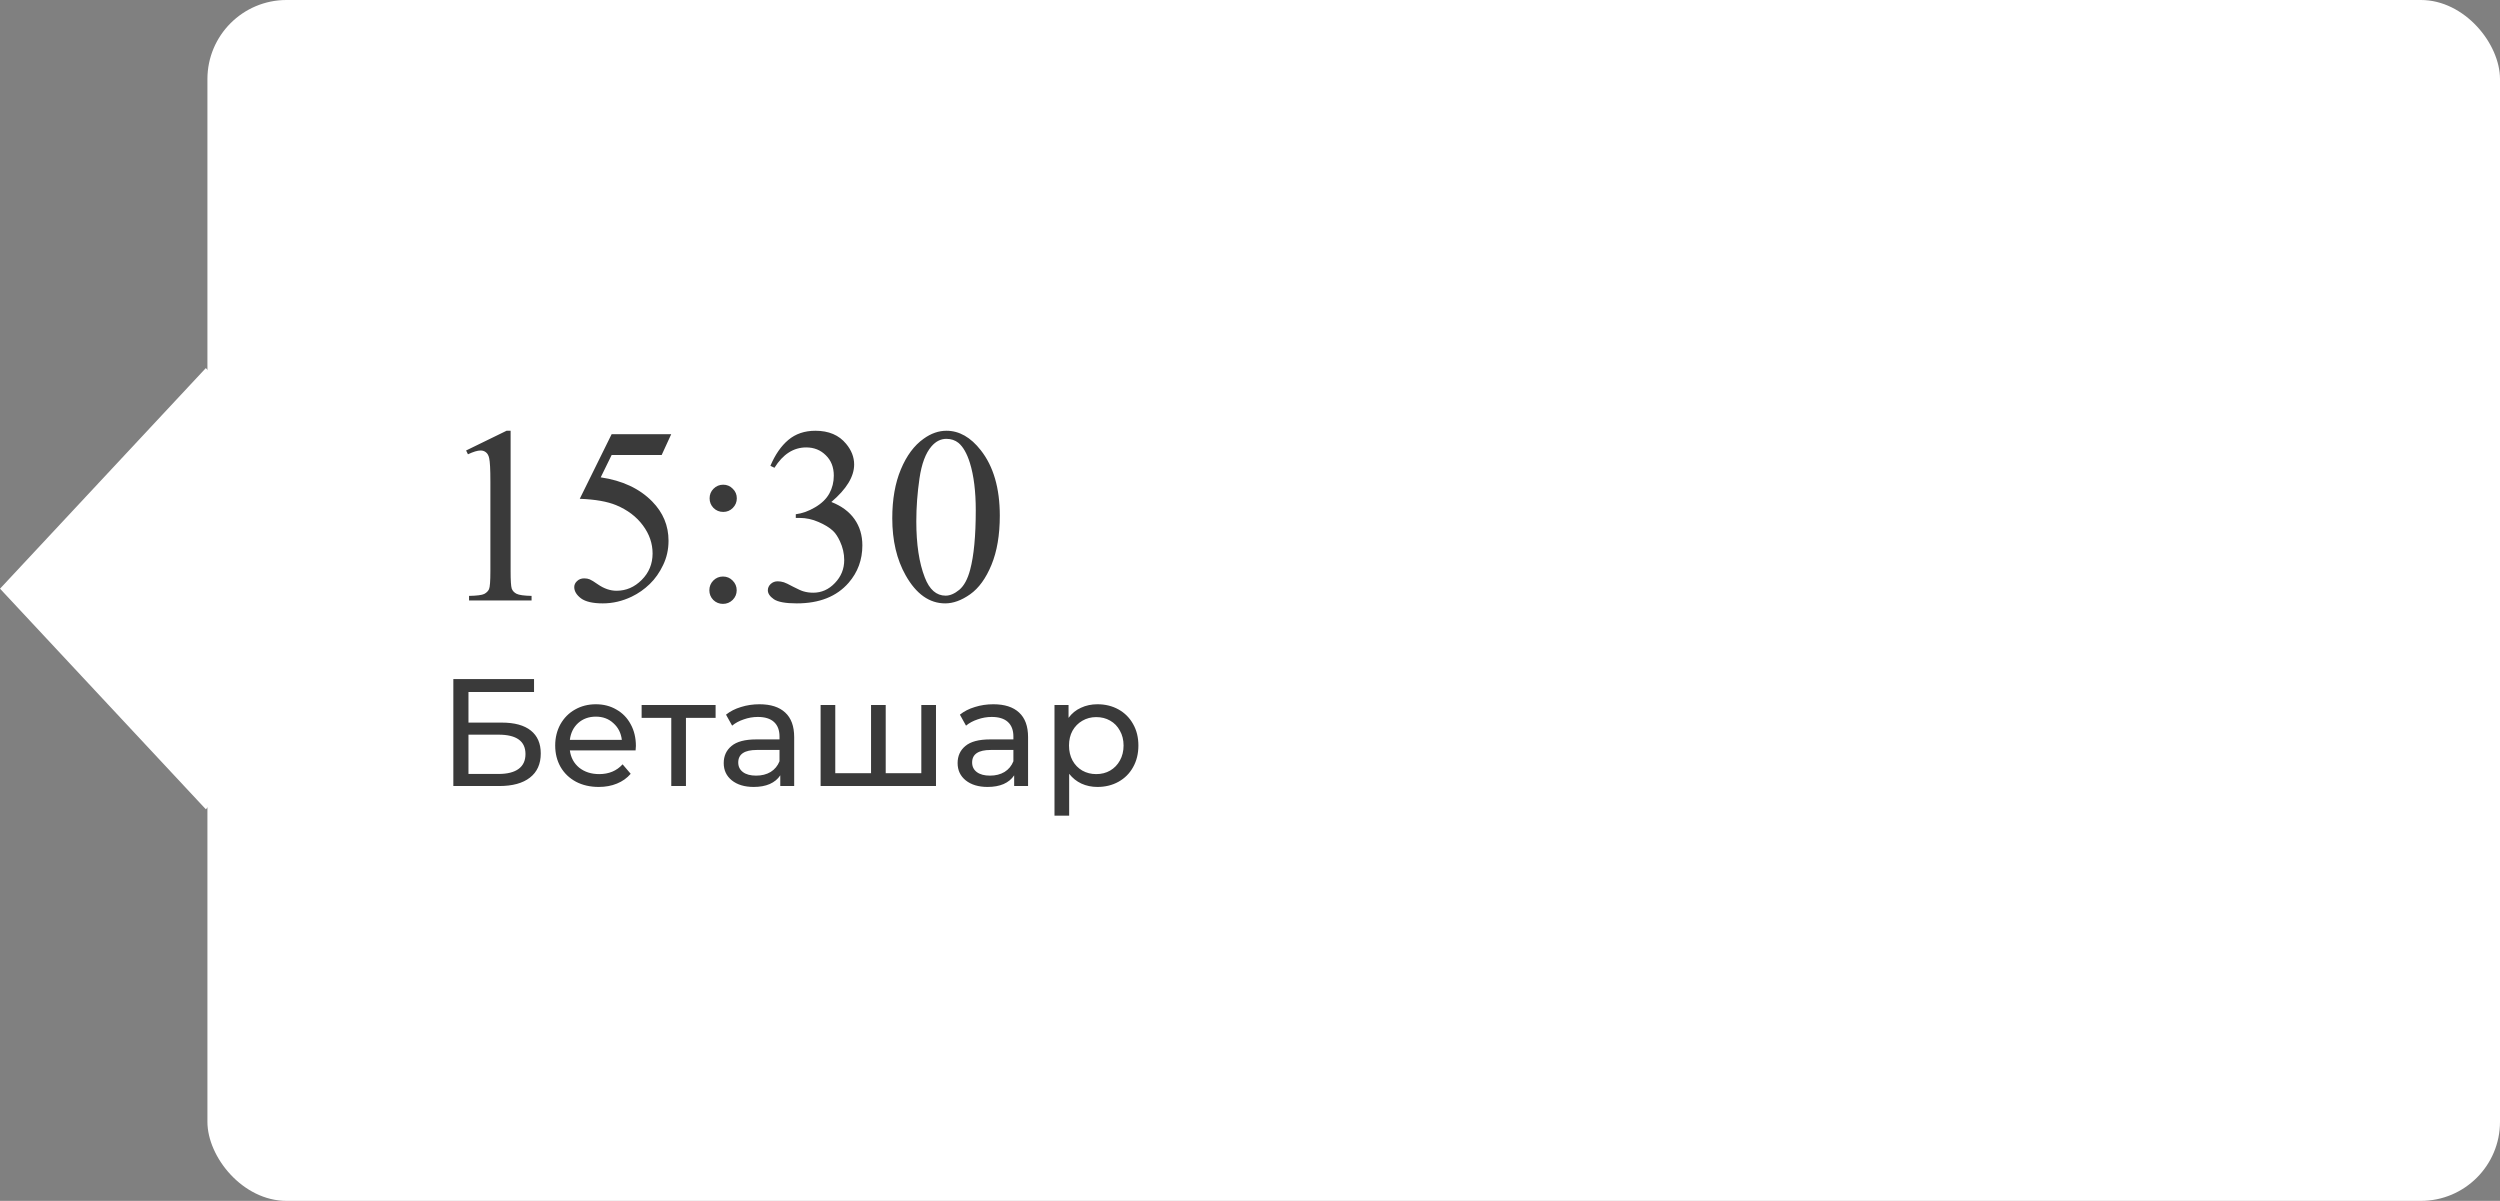 <?xml version="1.0" encoding="UTF-8"?> <svg xmlns="http://www.w3.org/2000/svg" width="229" height="110" viewBox="0 0 229 110" fill="none"><rect x="0" y="0" width="229" height="110" fill="#808080" stroke="none"/> <rect x="19" width="210" height="110" rx="7.247" fill="white"></rect> <rect width="27.643" height="27.643" transform="matrix(0.682 0.731 -0.682 0.731 18.855 33.716)" fill="white"></rect> <path d="M42.695 41.265L46.401 39.457H46.772V52.316C46.772 53.169 46.806 53.701 46.873 53.911C46.948 54.12 47.098 54.281 47.322 54.394C47.547 54.506 48.004 54.569 48.692 54.584V55H42.965V54.584C43.684 54.569 44.148 54.51 44.357 54.405C44.567 54.292 44.713 54.147 44.795 53.967C44.878 53.78 44.919 53.229 44.919 52.316V44.095C44.919 42.987 44.882 42.276 44.807 41.961C44.754 41.722 44.657 41.546 44.515 41.434C44.38 41.321 44.215 41.265 44.02 41.265C43.743 41.265 43.358 41.381 42.864 41.613L42.695 41.265ZM61.484 39.772L60.608 41.681H56.026L55.026 43.725C57.01 44.017 58.583 44.754 59.743 45.937C60.739 46.955 61.237 48.153 61.237 49.531C61.237 50.332 61.072 51.073 60.743 51.754C60.421 52.436 60.013 53.016 59.519 53.495C59.024 53.974 58.474 54.36 57.868 54.652C57.007 55.064 56.123 55.27 55.217 55.27C54.304 55.27 53.638 55.116 53.218 54.809C52.806 54.495 52.601 54.15 52.601 53.776C52.601 53.566 52.687 53.383 52.859 53.226C53.031 53.061 53.248 52.978 53.51 52.978C53.705 52.978 53.873 53.008 54.016 53.068C54.165 53.128 54.416 53.282 54.768 53.529C55.33 53.918 55.899 54.113 56.475 54.113C57.351 54.113 58.118 53.783 58.777 53.124C59.444 52.458 59.777 51.65 59.777 50.699C59.777 49.778 59.481 48.921 58.89 48.127C58.298 47.326 57.482 46.708 56.441 46.274C55.625 45.937 54.514 45.742 53.106 45.69L56.026 39.772H61.484ZM66.246 44.398C66.59 44.398 66.882 44.522 67.122 44.769C67.369 45.009 67.492 45.301 67.492 45.645C67.492 45.989 67.369 46.285 67.122 46.532C66.882 46.772 66.59 46.892 66.246 46.892C65.901 46.892 65.606 46.772 65.358 46.532C65.119 46.285 64.999 45.989 64.999 45.645C64.999 45.301 65.119 45.009 65.358 44.769C65.606 44.522 65.901 44.398 66.246 44.398ZM66.223 52.81C66.575 52.81 66.871 52.934 67.11 53.181C67.357 53.428 67.481 53.724 67.481 54.068C67.481 54.412 67.357 54.708 67.11 54.955C66.863 55.195 66.567 55.315 66.223 55.315C65.879 55.315 65.583 55.195 65.336 54.955C65.096 54.708 64.977 54.412 64.977 54.068C64.977 53.724 65.096 53.428 65.336 53.181C65.583 52.934 65.879 52.81 66.223 52.81ZM70.569 42.669C71.004 41.643 71.55 40.853 72.209 40.299C72.875 39.738 73.703 39.457 74.691 39.457C75.911 39.457 76.847 39.854 77.499 40.648C77.993 41.239 78.24 41.872 78.24 42.545C78.24 43.654 77.543 44.799 76.151 45.982C77.087 46.349 77.794 46.873 78.273 47.554C78.753 48.236 78.992 49.037 78.992 49.958C78.992 51.275 78.573 52.417 77.734 53.383C76.641 54.641 75.058 55.27 72.984 55.27C71.958 55.27 71.258 55.142 70.884 54.888C70.517 54.633 70.334 54.36 70.334 54.068C70.334 53.851 70.42 53.66 70.592 53.495C70.772 53.33 70.985 53.248 71.232 53.248C71.419 53.248 71.61 53.278 71.805 53.338C71.932 53.375 72.22 53.514 72.669 53.753C73.119 53.986 73.429 54.124 73.602 54.169C73.879 54.251 74.174 54.292 74.489 54.292C75.252 54.292 75.915 53.997 76.477 53.405C77.046 52.814 77.33 52.114 77.33 51.305C77.33 50.714 77.199 50.137 76.937 49.576C76.742 49.156 76.529 48.838 76.297 48.621C75.975 48.322 75.533 48.052 74.972 47.812C74.41 47.565 73.837 47.442 73.253 47.442H72.894V47.105C73.486 47.03 74.077 46.817 74.668 46.465C75.267 46.113 75.702 45.69 75.971 45.196C76.241 44.702 76.376 44.159 76.376 43.567C76.376 42.796 76.132 42.175 75.645 41.703C75.166 41.224 74.567 40.984 73.849 40.984C72.688 40.984 71.719 41.606 70.94 42.849L70.569 42.669ZM81.732 47.476C81.732 45.739 81.995 44.245 82.519 42.995C83.043 41.737 83.739 40.801 84.607 40.187C85.281 39.7 85.978 39.457 86.696 39.457C87.864 39.457 88.912 40.052 89.841 41.243C91.001 42.718 91.582 44.717 91.582 47.24C91.582 49.007 91.327 50.508 90.818 51.743C90.309 52.978 89.657 53.877 88.864 54.438C88.078 54.992 87.318 55.27 86.584 55.27C85.132 55.27 83.922 54.412 82.957 52.698C82.141 51.253 81.732 49.512 81.732 47.476ZM83.934 47.756C83.934 49.853 84.192 51.563 84.709 52.889C85.135 54.004 85.772 54.562 86.618 54.562C87.022 54.562 87.441 54.382 87.876 54.023C88.31 53.656 88.639 53.046 88.864 52.192C89.208 50.905 89.38 49.089 89.38 46.746C89.38 45.009 89.201 43.56 88.841 42.399C88.572 41.538 88.224 40.928 87.797 40.569C87.49 40.322 87.119 40.198 86.685 40.198C86.176 40.198 85.723 40.427 85.326 40.883C84.787 41.505 84.42 42.482 84.226 43.815C84.031 45.147 83.934 46.461 83.934 47.756ZM41.526 62.2H48.918V63.39H42.912V66.19H45.964C47.131 66.19 48.017 66.433 48.624 66.918C49.231 67.403 49.534 68.103 49.534 69.018C49.534 69.979 49.203 70.717 48.54 71.23C47.887 71.743 46.949 72 45.726 72H41.526V62.2ZM45.67 70.894C46.473 70.894 47.084 70.74 47.504 70.432C47.924 70.124 48.134 69.671 48.134 69.074C48.134 67.889 47.313 67.296 45.67 67.296H42.912V70.894H45.67ZM58.248 68.332C58.248 68.435 58.239 68.57 58.22 68.738H52.2C52.284 69.391 52.569 69.919 53.054 70.32C53.549 70.712 54.16 70.908 54.888 70.908C55.775 70.908 56.489 70.609 57.03 70.012L57.772 70.88C57.436 71.272 57.016 71.571 56.512 71.776C56.018 71.981 55.462 72.084 54.846 72.084C54.062 72.084 53.367 71.925 52.76 71.608C52.154 71.281 51.682 70.829 51.346 70.25C51.02 69.671 50.856 69.018 50.856 68.29C50.856 67.571 51.015 66.923 51.332 66.344C51.659 65.765 52.102 65.317 52.662 65C53.232 64.673 53.871 64.51 54.58 64.51C55.29 64.51 55.92 64.673 56.47 65C57.03 65.317 57.464 65.765 57.772 66.344C58.09 66.923 58.248 67.585 58.248 68.332ZM54.58 65.644C53.936 65.644 53.395 65.84 52.956 66.232C52.527 66.624 52.275 67.137 52.2 67.772H56.96C56.886 67.147 56.629 66.638 56.19 66.246C55.761 65.845 55.224 65.644 54.58 65.644ZM65.549 65.756H62.833V72H61.489V65.756H58.773V64.58H65.549V65.756ZM69.569 64.51C70.596 64.51 71.38 64.762 71.921 65.266C72.472 65.77 72.747 66.521 72.747 67.52V72H71.473V71.02C71.249 71.365 70.927 71.631 70.507 71.818C70.096 71.995 69.606 72.084 69.037 72.084C68.206 72.084 67.539 71.883 67.035 71.482C66.54 71.081 66.293 70.553 66.293 69.9C66.293 69.247 66.531 68.724 67.007 68.332C67.483 67.931 68.239 67.73 69.275 67.73H71.403V67.464C71.403 66.885 71.235 66.442 70.899 66.134C70.563 65.826 70.068 65.672 69.415 65.672C68.976 65.672 68.547 65.747 68.127 65.896C67.707 66.036 67.352 66.227 67.063 66.47L66.503 65.462C66.886 65.154 67.343 64.921 67.875 64.762C68.407 64.594 68.972 64.51 69.569 64.51ZM69.261 71.048C69.774 71.048 70.218 70.936 70.591 70.712C70.964 70.479 71.235 70.152 71.403 69.732V68.696H69.331C68.192 68.696 67.623 69.079 67.623 69.844C67.623 70.217 67.768 70.511 68.057 70.726C68.346 70.941 68.748 71.048 69.261 71.048ZM85.737 64.58V72H75.167V64.58H76.511V70.824H79.787V64.58H81.131V70.824H84.393V64.58H85.737ZM90.993 64.51C92.02 64.51 92.804 64.762 93.345 65.266C93.896 65.77 94.171 66.521 94.171 67.52V72H92.897V71.02C92.673 71.365 92.351 71.631 91.931 71.818C91.52 71.995 91.03 72.084 90.461 72.084C89.63 72.084 88.963 71.883 88.459 71.482C87.964 71.081 87.717 70.553 87.717 69.9C87.717 69.247 87.955 68.724 88.431 68.332C88.907 67.931 89.663 67.73 90.699 67.73H92.827V67.464C92.827 66.885 92.659 66.442 92.323 66.134C91.987 65.826 91.492 65.672 90.839 65.672C90.4 65.672 89.971 65.747 89.551 65.896C89.131 66.036 88.776 66.227 88.487 66.47L87.927 65.462C88.31 65.154 88.767 64.921 89.299 64.762C89.831 64.594 90.396 64.51 90.993 64.51ZM90.685 71.048C91.198 71.048 91.642 70.936 92.015 70.712C92.388 70.479 92.659 70.152 92.827 69.732V68.696H90.755C89.616 68.696 89.047 69.079 89.047 69.844C89.047 70.217 89.192 70.511 89.481 70.726C89.77 70.941 90.172 71.048 90.685 71.048ZM100.525 64.51C101.244 64.51 101.888 64.669 102.457 64.986C103.026 65.303 103.47 65.747 103.787 66.316C104.114 66.885 104.277 67.543 104.277 68.29C104.277 69.037 104.114 69.699 103.787 70.278C103.47 70.847 103.026 71.291 102.457 71.608C101.888 71.925 101.244 72.084 100.525 72.084C99.993 72.084 99.503 71.981 99.055 71.776C98.616 71.571 98.243 71.272 97.935 70.88V74.716H96.591V64.58H97.879V65.756C98.178 65.345 98.556 65.037 99.013 64.832C99.47 64.617 99.974 64.51 100.525 64.51ZM100.413 70.908C100.889 70.908 101.314 70.801 101.687 70.586C102.07 70.362 102.368 70.054 102.583 69.662C102.807 69.261 102.919 68.803 102.919 68.29C102.919 67.777 102.807 67.324 102.583 66.932C102.368 66.531 102.07 66.223 101.687 66.008C101.314 65.793 100.889 65.686 100.413 65.686C99.946 65.686 99.522 65.798 99.139 66.022C98.766 66.237 98.467 66.54 98.243 66.932C98.028 67.324 97.921 67.777 97.921 68.29C97.921 68.803 98.028 69.261 98.243 69.662C98.458 70.054 98.756 70.362 99.139 70.586C99.522 70.801 99.946 70.908 100.413 70.908Z" fill="#3A3A3A"></path> </svg> 